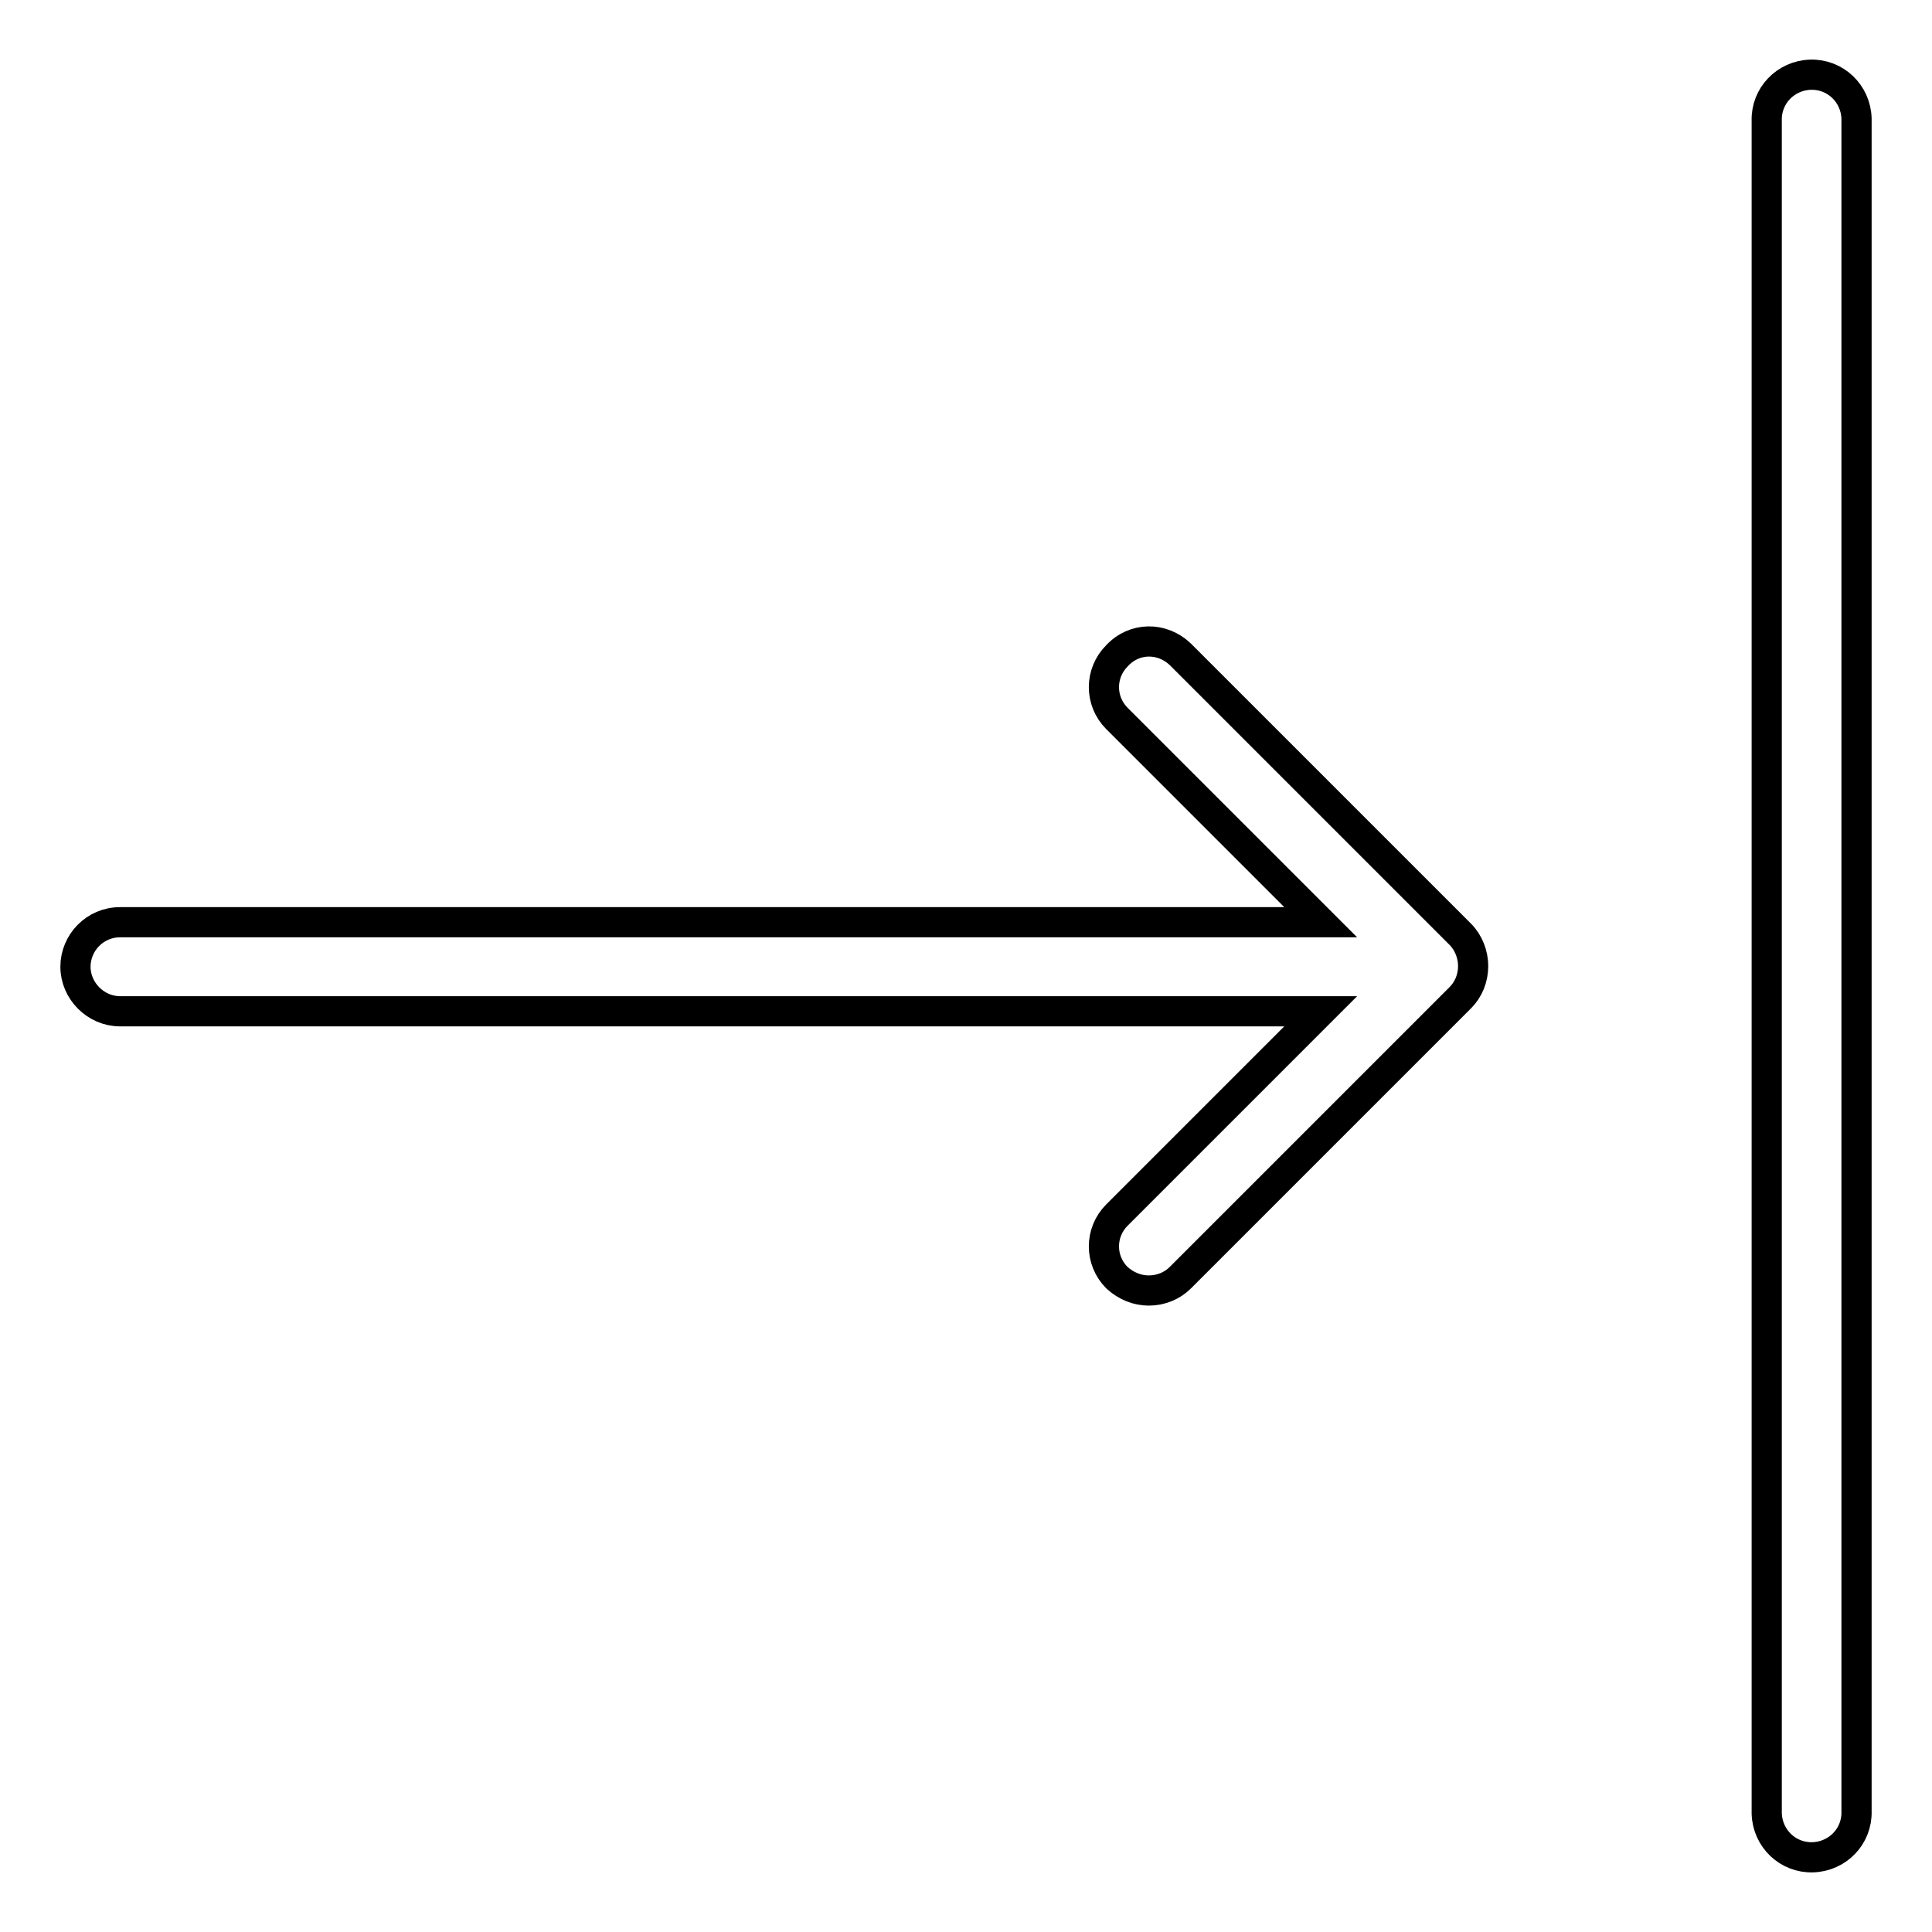 <?xml version="1.0" encoding="utf-8"?>
<!-- Svg Vector Icons : http://www.onlinewebfonts.com/icon -->
<!DOCTYPE svg PUBLIC "-//W3C//DTD SVG 1.1//EN" "http://www.w3.org/Graphics/SVG/1.1/DTD/svg11.dtd">
<svg version="1.1" xmlns="http://www.w3.org/2000/svg" xmlns:xlink="http://www.w3.org/1999/xlink" x="0px" y="0px" viewBox="0 0 256 256" enable-background="new 0 0 256 256" xml:space="preserve">
<g> <path stroke-width="4" fill-opacity="0" stroke="#000000"  d="M156.4,86.7l37.1,37.1c1.1,1.1,1.7,2.7,1.7,4.2c0,1.6-0.6,3.1-1.7,4.2l-37.1,37.1c-1.1,1.1-2.6,1.7-4.2,1.7 c-1.5,0-3-0.6-4.2-1.7c-2.3-2.3-2.3-6,0-8.3c0,0,0,0,0,0l27-27H15.9c-3.2,0-5.9-2.7-5.9-5.9c0-3.2,2.6-5.9,5.9-5.9H175l-27-27 c-2.3-2.3-2.3-6,0-8.3c0,0,0,0,0,0C150.3,84.4,154,84.4,156.4,86.7C156.4,86.7,156.4,86.7,156.4,86.7L156.4,86.7z M246,240 c0.1,3.3-2.5,6-5.8,6.1c-3.3,0.1-6-2.5-6.1-5.8c0-0.1,0-0.2,0-0.4V16c-0.1-3.3,2.5-6,5.8-6.1c3.3-0.1,6,2.5,6.1,5.8 c0,0.1,0,0.2,0,0.3L246,240L246,240z"/></g>
</svg>